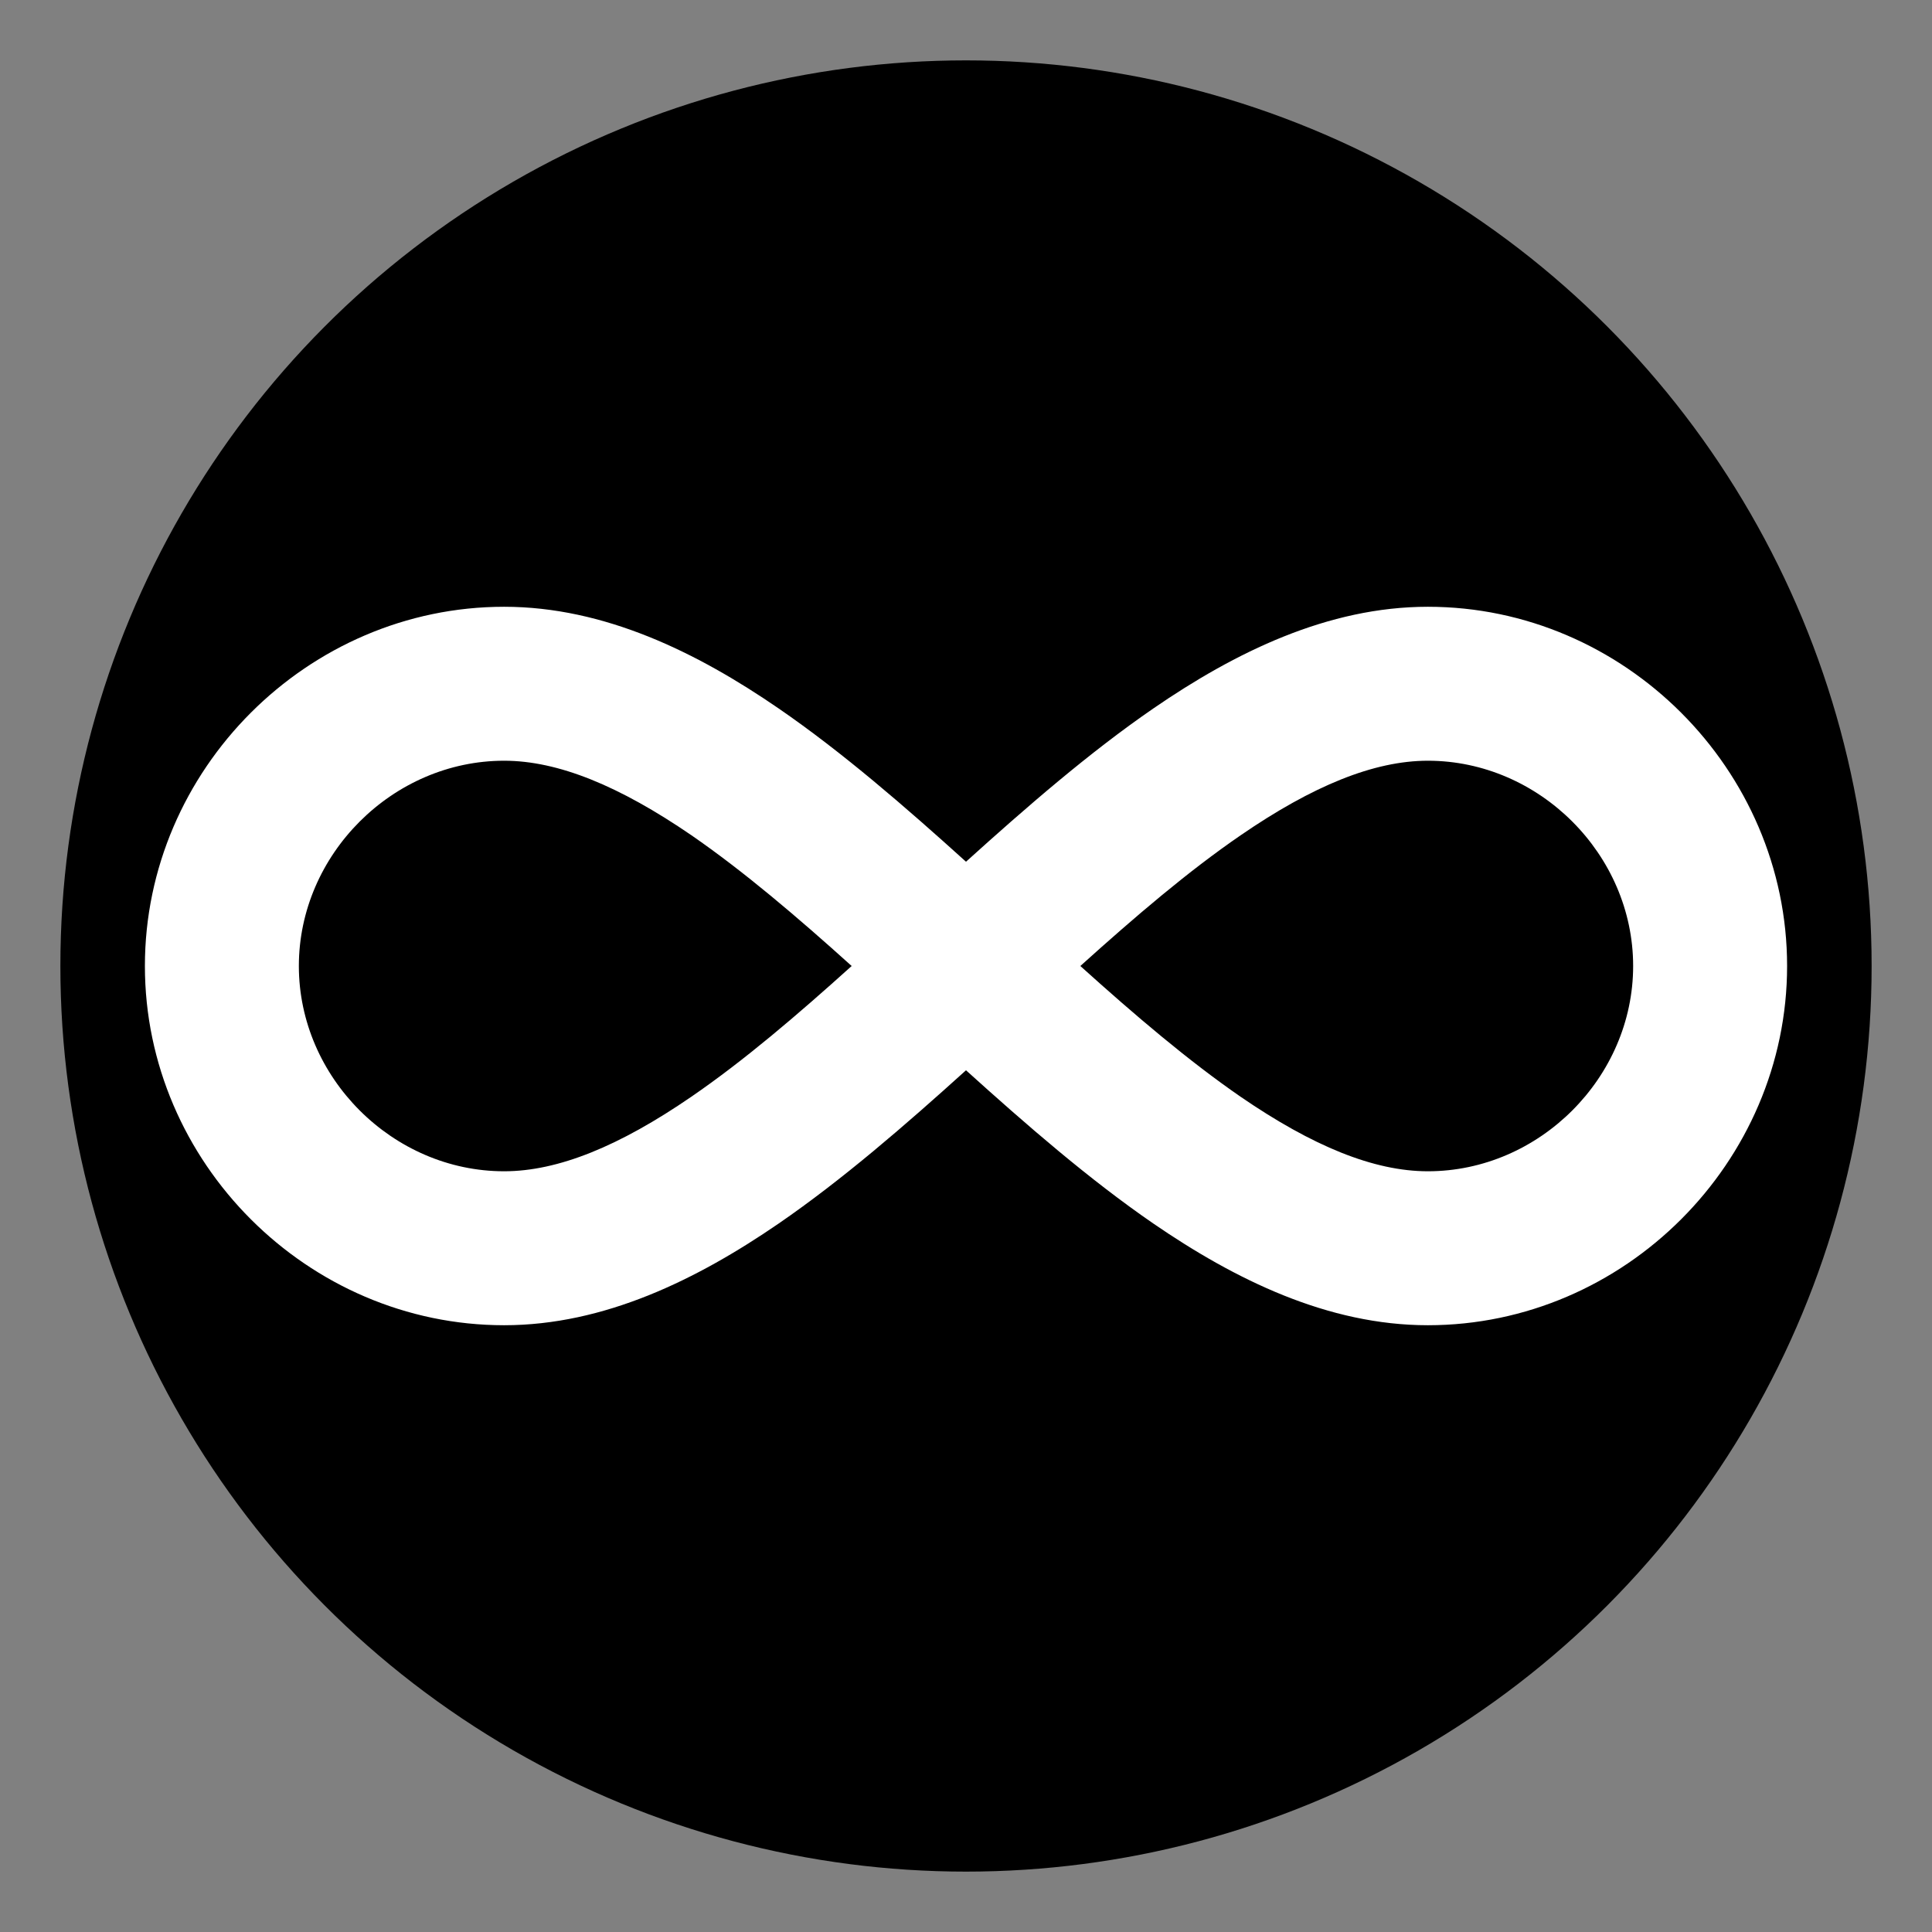 <?xml version="1.0" encoding="UTF-8"?>
<svg xmlns="http://www.w3.org/2000/svg" width="16" height="16" viewBox="0 0 16 16">
  <rect x="0" y="0" width="16" height="16" fill="#808080" stroke="none"/>
  <!-- Black circle background -->
  <circle cx="8" cy="8" r="7.5" fill="black" /> 
  
  <!-- Original infinity path, scaled down and centered -->
  <path transform="translate(1.2, 1.2) scale(0.85)" fill="white" d="M8 6.984c.59-.533 1.204-1.066 1.825-1.493c.797-.548 1.7-.991 2.675-.991C14.414 4.5 16 6.086 16 8s-1.586 3.5-3.5 3.5c-.975 0-1.878-.444-2.675-.991c-.621-.427-1.235-.96-1.825-1.493c-.59.533-1.204 1.066-1.825 1.493c-.797.547-1.7.991-2.675.991C1.586 11.5 0 9.914 0 8s1.586-3.5 3.5-3.5c.975 0 1.878.443 2.675.991c.621.427 1.235.96 1.825 1.493M9.114 8c.536.483 1.052.922 1.56 1.273c.704.483 1.3.727 1.826.727c1.086 0 2-.914 2-2s-.914-2-2-2c-.525 0-1.122.244-1.825.727c-.51.35-1.025.79-1.561 1.273M3.5 6c-1.086 0-2 .914-2 2s.914 2 2 2c.525 0 1.122-.244 1.825-.727c.51-.35 1.025-.79 1.561-1.273c-.536-.483-1.052-.922-1.56-1.273C4.621 6.244 4.025 6 3.5 6"/>
</svg> 